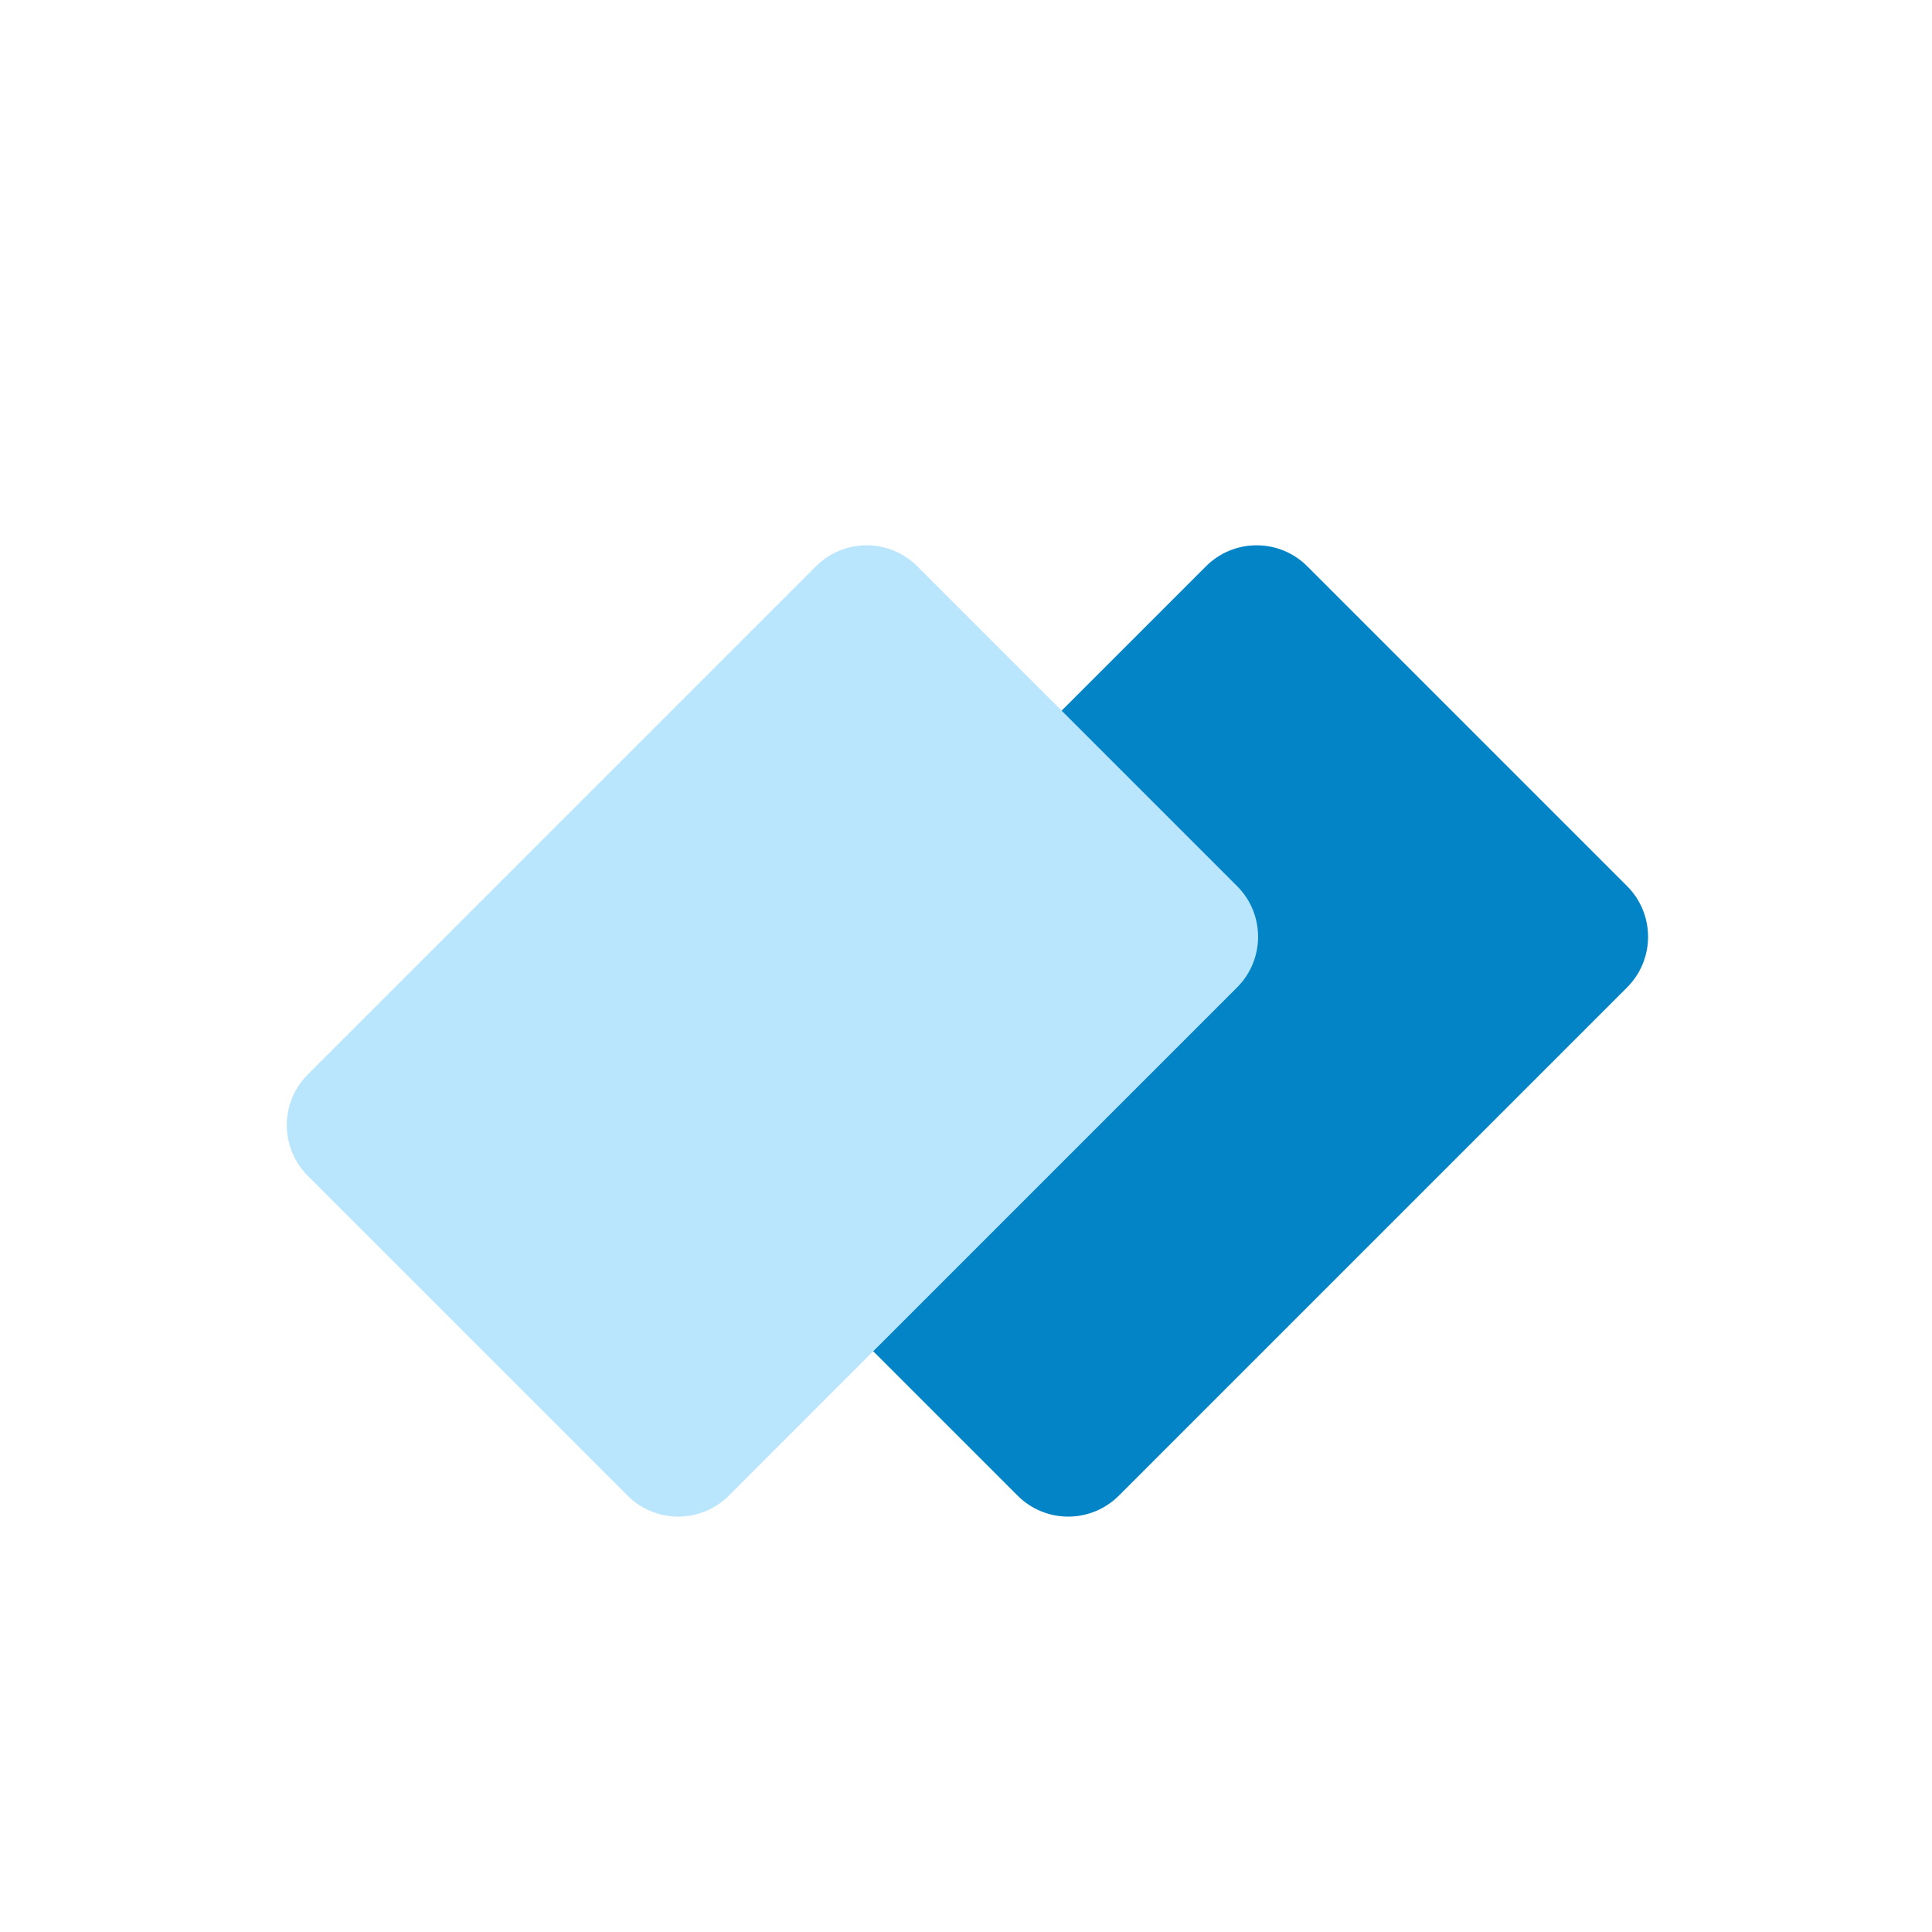 <svg width="128" height="128" viewBox="0 0 128 128" fill="none" xmlns="http://www.w3.org/2000/svg">
<rect x="4" y="4" width="120" height="120" rx="24" fill="white"/>
<g filter="url(#filter0_d_1940_928)">
<path d="M107.799 54.579C109.652 56.432 109.652 59.437 107.799 61.29L74.128 94.961C72.275 96.815 69.27 96.815 67.417 94.961L46.228 73.772C44.375 71.919 44.375 68.914 46.228 67.061L79.899 33.39C81.752 31.537 84.757 31.537 86.61 33.39L107.799 54.579Z" fill="#0284C7"/>
<path d="M81.961 54.579C83.815 56.432 83.815 59.437 81.961 61.29L48.29 94.961C46.437 96.815 43.432 96.815 41.579 94.961L20.39 73.772C18.537 71.919 18.537 68.914 20.39 67.061L54.061 33.39C55.914 31.537 58.919 31.537 60.772 33.39L81.961 54.579Z" fill="#BAE6FD"/>
</g>
<defs>
<filter id="filter0_d_1940_928" x="9.094" y="26.221" width="110.002" height="84.164" filterUnits="userSpaceOnUse" color-interpolation-filters="sRGB">
<feFlood flood-opacity="0" result="BackgroundImageFix"/>
<feColorMatrix in="SourceAlpha" type="matrix" values="0 0 0 0 0 0 0 0 0 0 0 0 0 0 0 0 0 0 127 0" result="hardAlpha"/>
<feOffset dy="4.128"/>
<feGaussianBlur stdDeviation="4.953"/>
<feComposite in2="hardAlpha" operator="out"/>
<feColorMatrix type="matrix" values="0 0 0 0 0.729 0 0 0 0 0.902 0 0 0 0 0.992 0 0 0 0.9 0"/>
<feBlend mode="normal" in2="BackgroundImageFix" result="effect1_dropShadow_1940_928"/>
<feBlend mode="normal" in="SourceGraphic" in2="effect1_dropShadow_1940_928" result="shape"/>
</filter>
</defs>
</svg>
